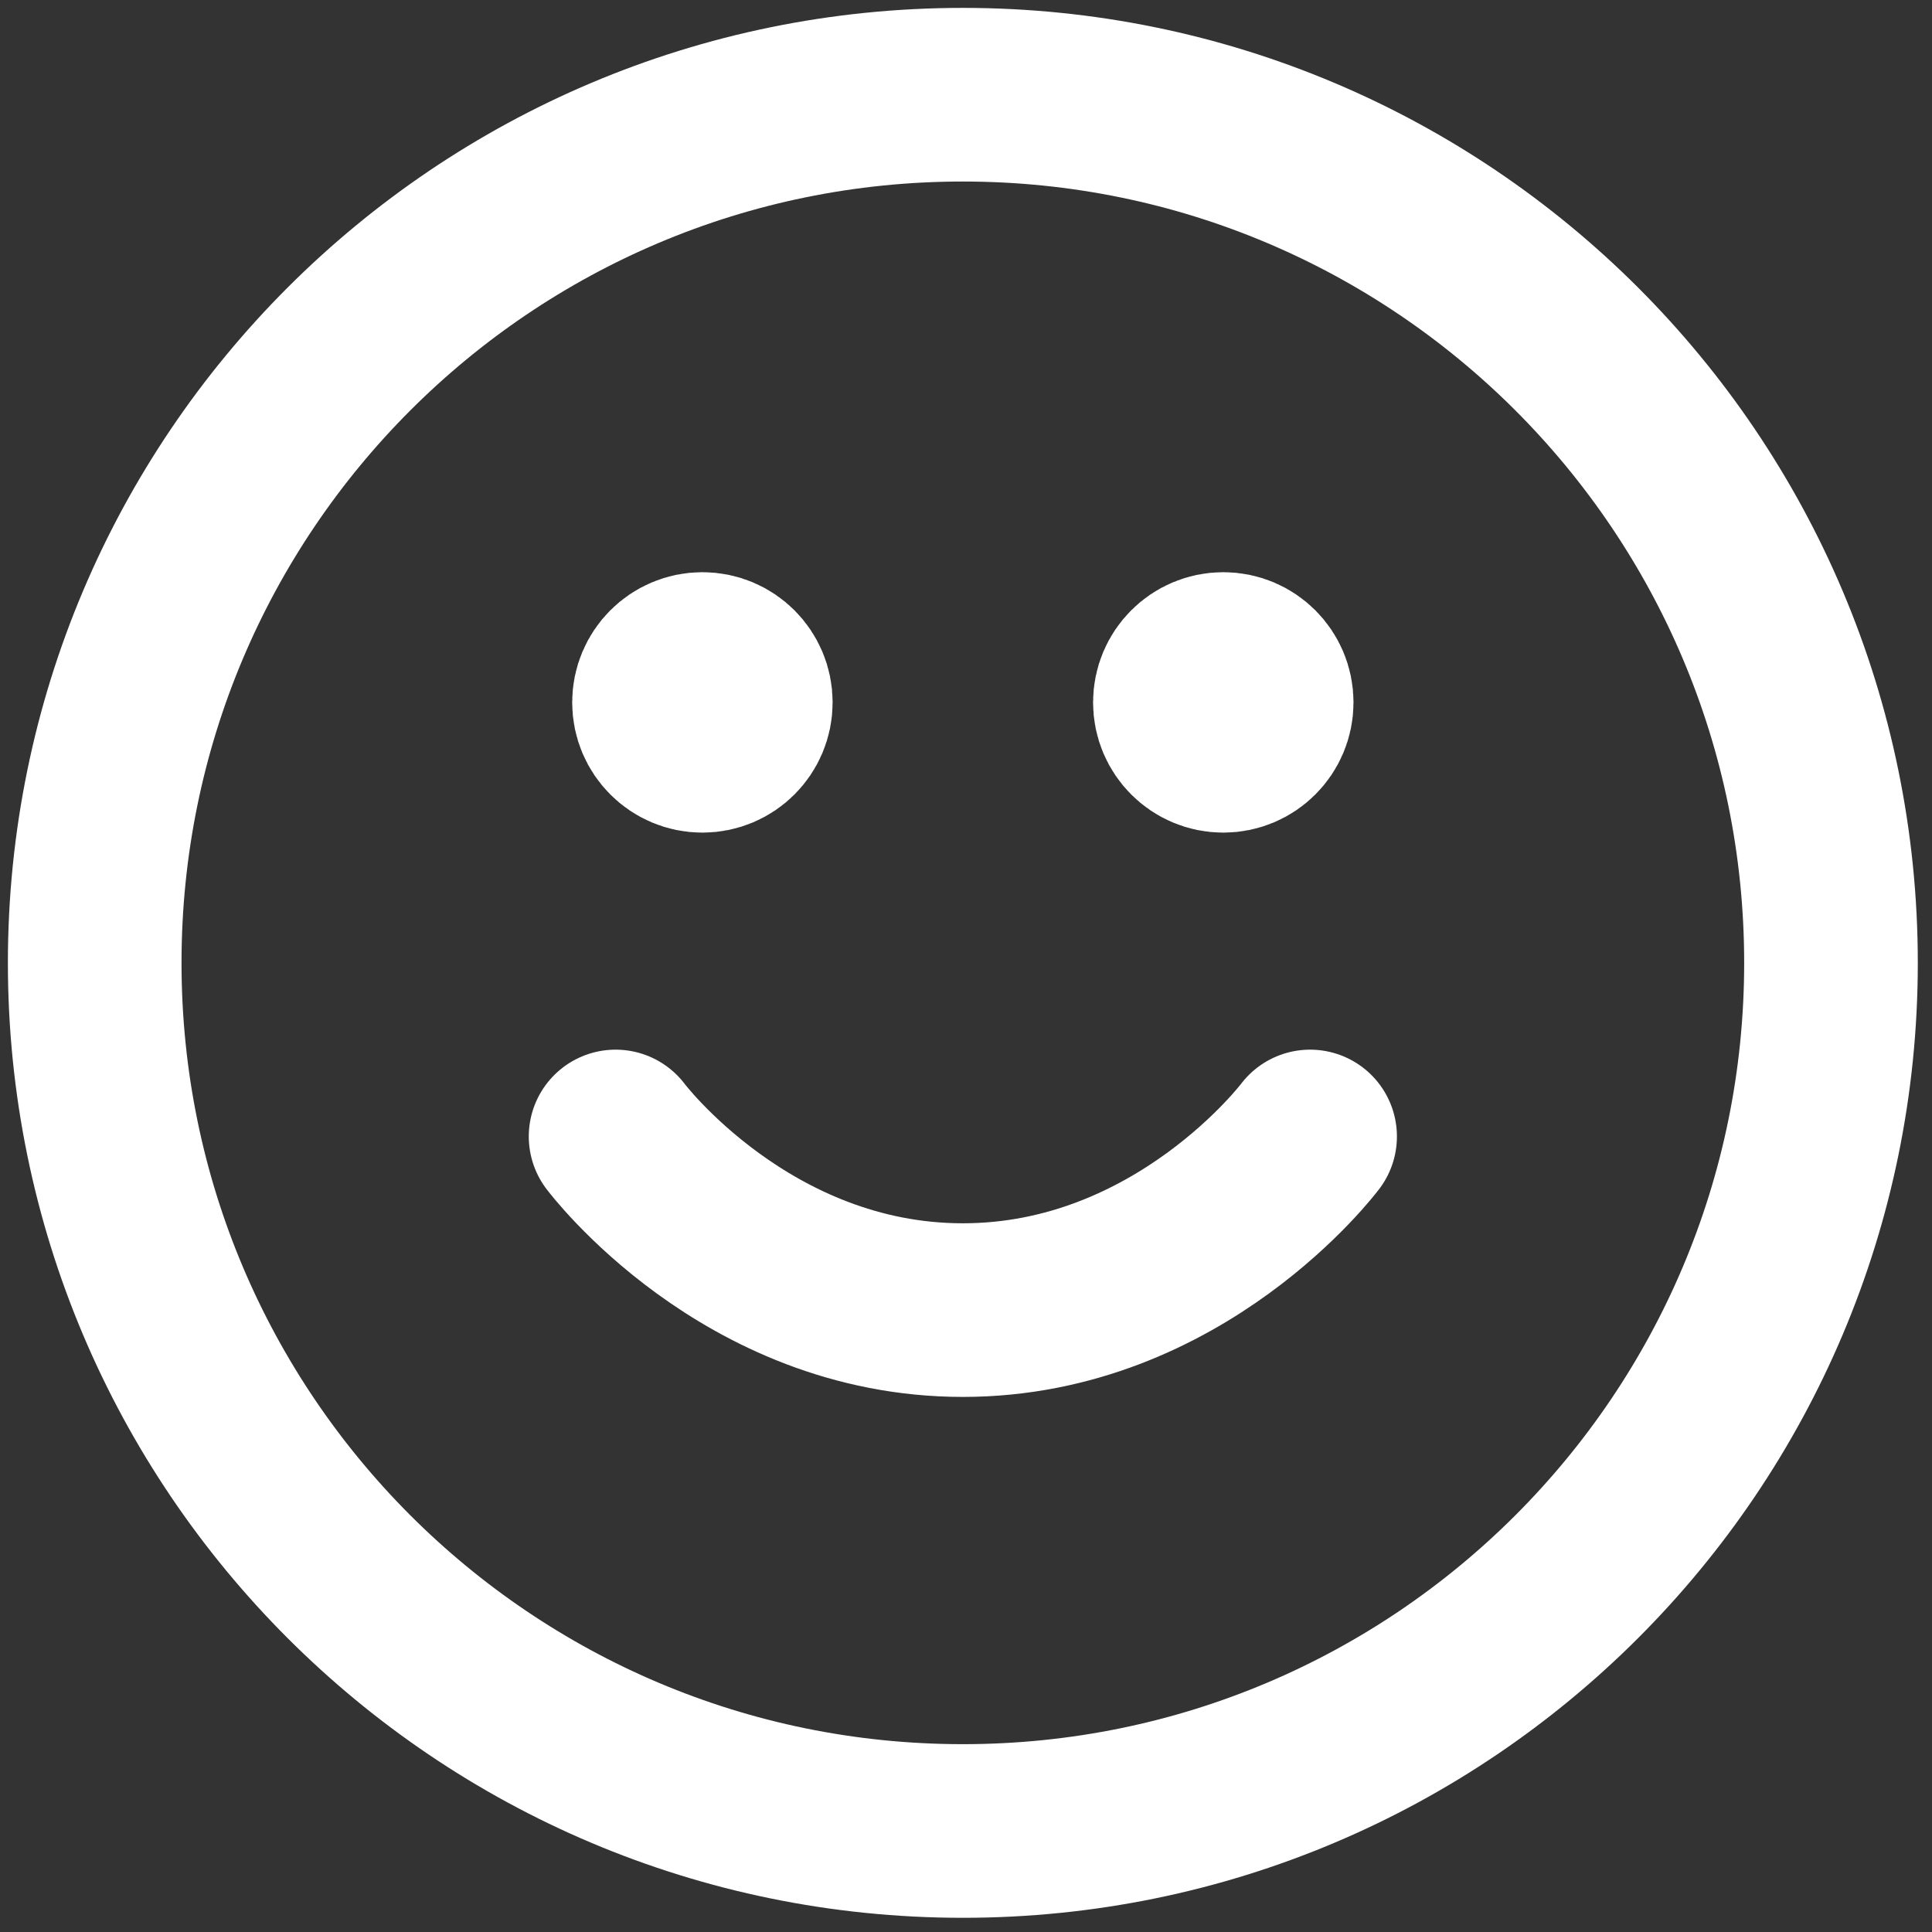 <svg width="102" height="102" viewBox="0 0 102 102" fill="none" xmlns="http://www.w3.org/2000/svg">
<rect x="0" y="0" width="102" height="102" fill="#333333" stroke="none"/>
<path d="M32.5 60C32.5 60 39.375 69.167 50.834 69.167C62.292 69.167 69.167 60 69.167 60M64.584 37.083H64.629M37.083 37.083H37.129M96.667 50.834C96.667 76.147 76.147 96.667 50.834 96.667C25.52 96.667 5 76.147 5 50.834C5 25.52 25.52 5 50.834 5C76.147 5 96.667 25.52 96.667 50.834ZM66.875 37.083C66.875 38.349 65.849 39.375 64.584 39.375C63.318 39.375 62.292 38.349 62.292 37.083C62.292 35.818 63.318 34.792 64.584 34.792C65.849 34.792 66.875 35.818 66.875 37.083ZM39.375 37.083C39.375 38.349 38.349 39.375 37.083 39.375C35.818 39.375 34.792 38.349 34.792 37.083C34.792 35.818 35.818 34.792 37.083 34.792C38.349 34.792 39.375 35.818 39.375 37.083Z" stroke="white" stroke-width="9.167" stroke-linecap="round" stroke-linejoin="round"/>
</svg>
